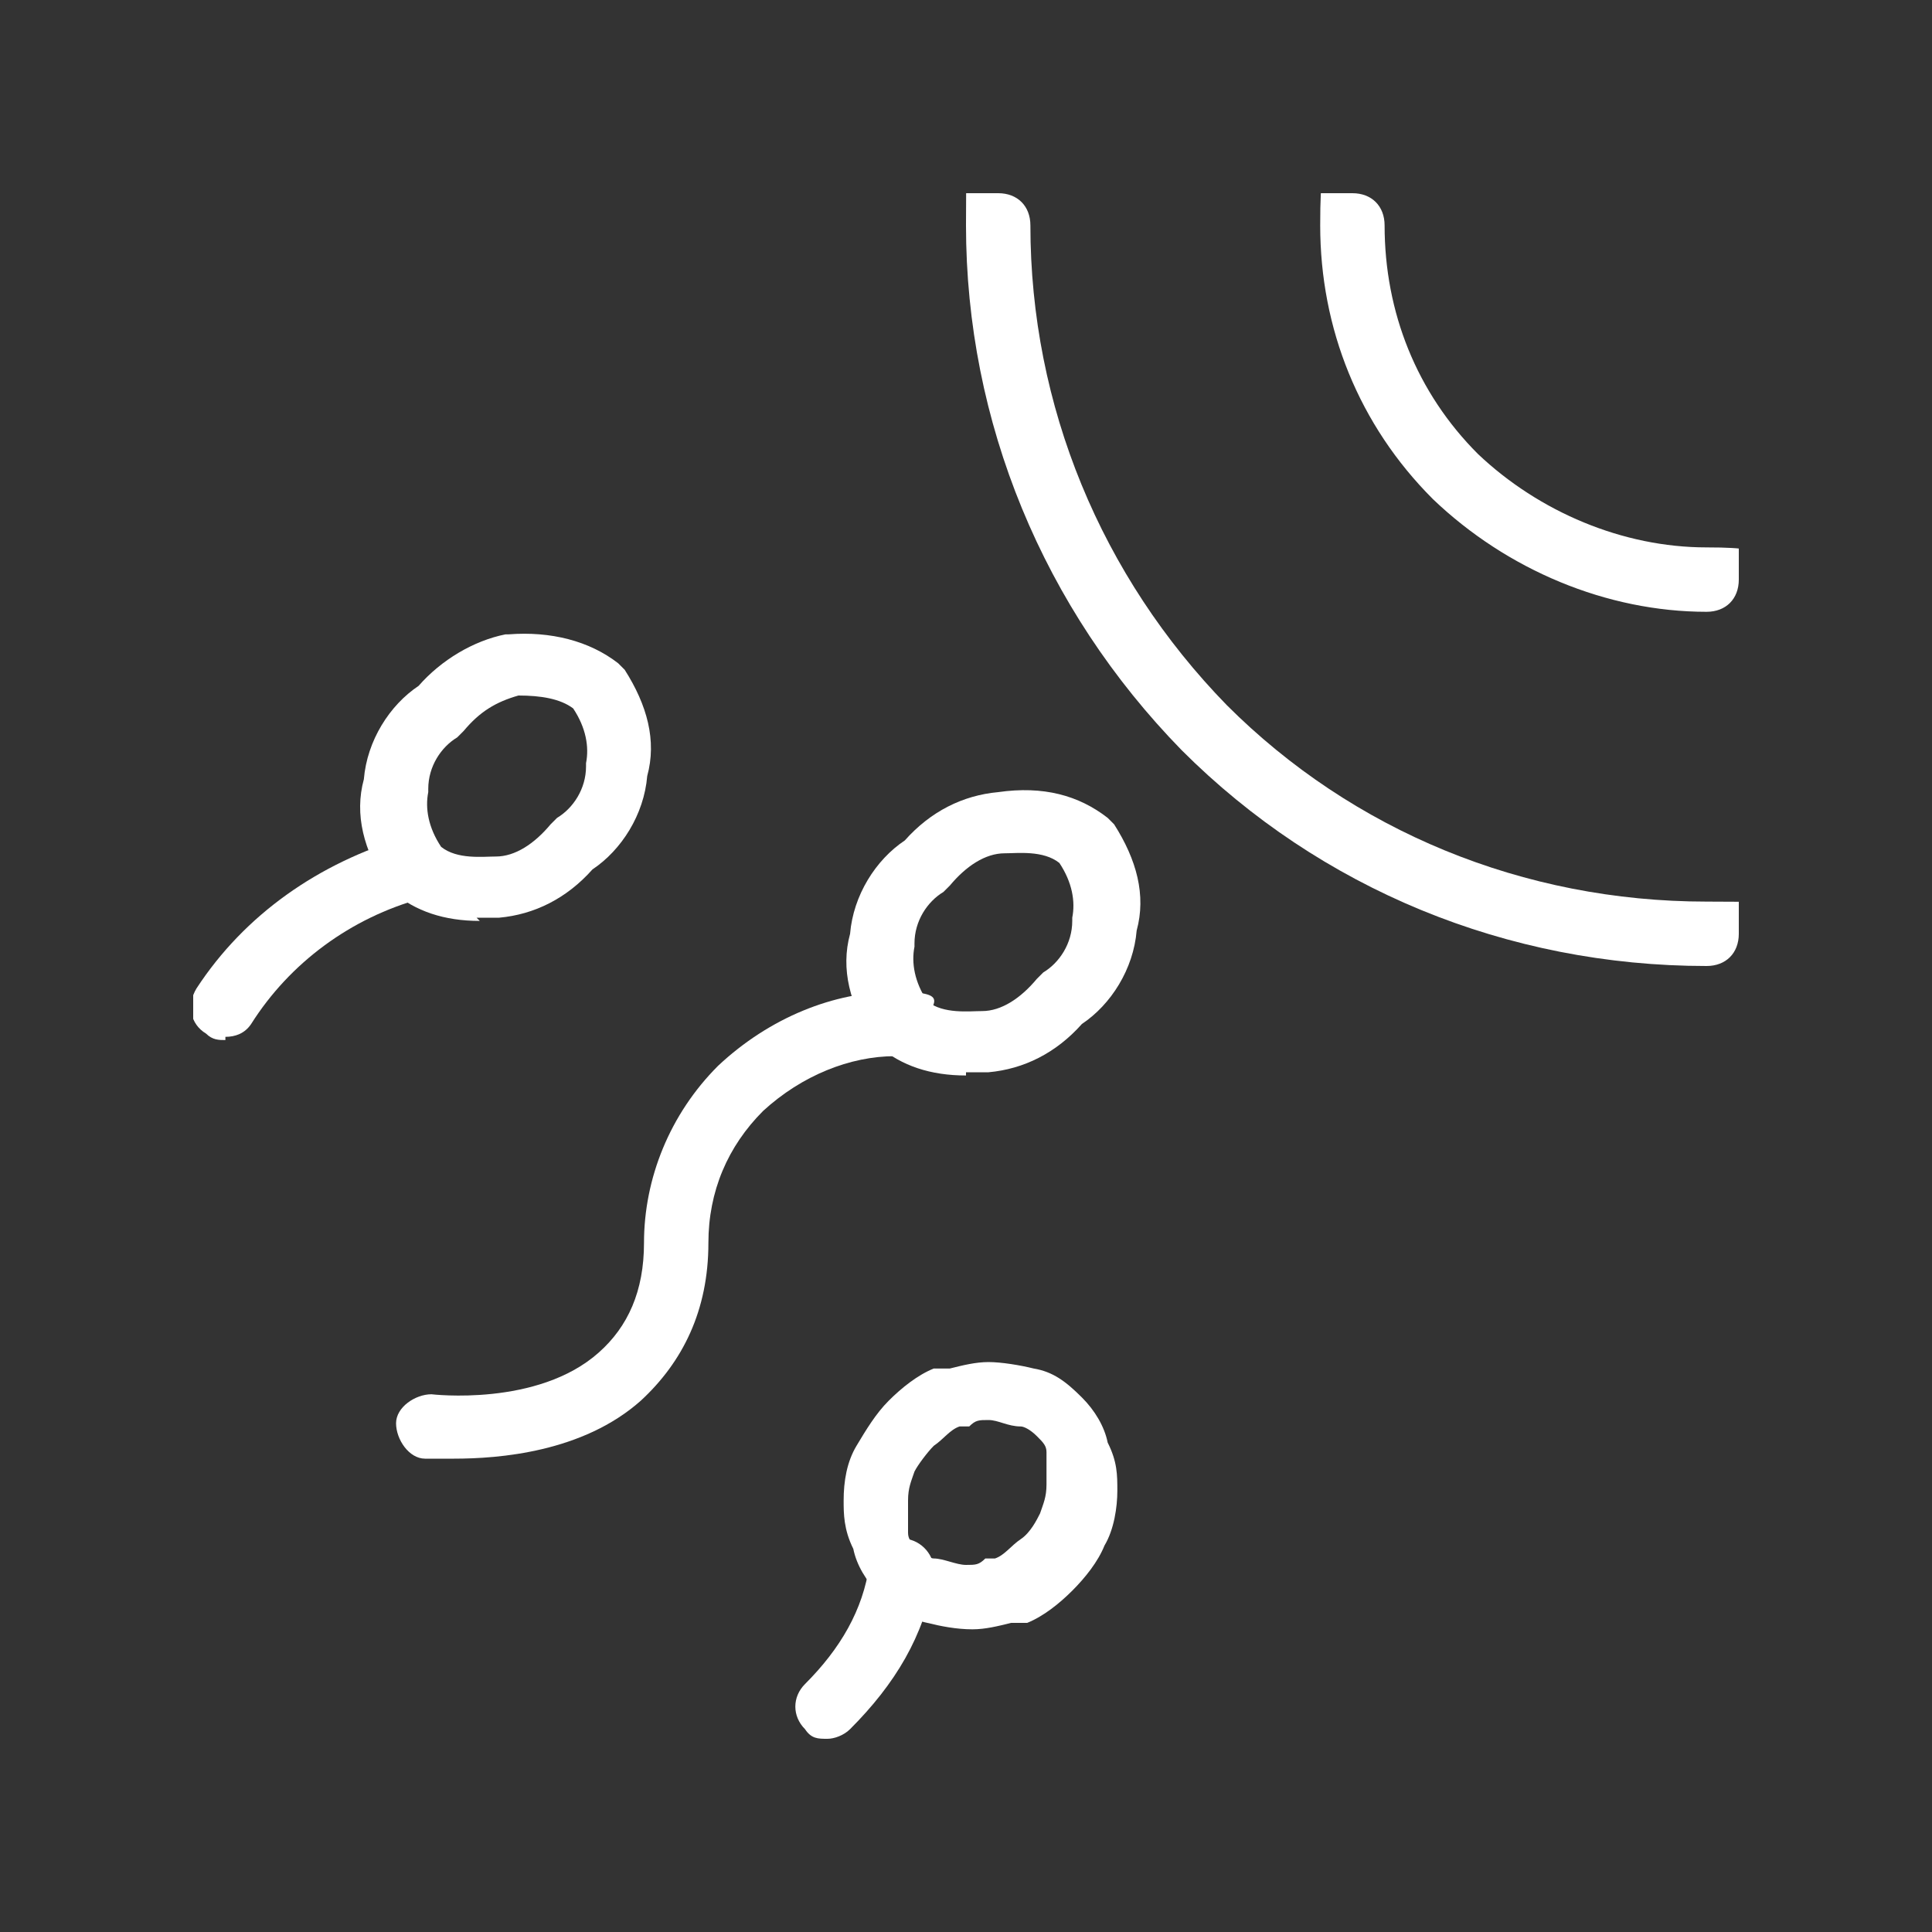<?xml version="1.0" encoding="UTF-8"?> <svg xmlns="http://www.w3.org/2000/svg" xmlns:xlink="http://www.w3.org/1999/xlink" id="Layer_1" version="1.1" viewBox="0 0 60 60"><rect x="0" y="0" width="60" height="60" fill="#333333" stroke="none"/><defs><style> .st0 { fill: #fff; } .st1 { fill: none; } .st2 { clip-path: url(#clippath); } </style><clipPath id="clippath"><rect class="st1" x="6" y="6" width="48" height="48"></rect></clipPath></defs><g class="st2"><g><path class="st0" d="M53,30c-6.2,0-12-2.4-16.3-6.7-4.3-4.4-6.7-10.2-6.7-16.3s.4-1,1-1,1,.4,1,1c0,5.6,2.2,10.9,6.1,14.9,3.9,3.9,9.2,6.1,14.9,6.1s1,.4,1,1-.4,1-1,1Z"></path><path class="st0" d="M53,19c-3.1,0-6.2-1.3-8.5-3.5-2.3-2.3-3.5-5.3-3.5-8.5s.4-1,1-1,1,.4,1,1c0,2.7,1,5.2,2.9,7.1,1.9,1.8,4.5,2.9,7.1,2.9s1,.4,1,1-.4,1-1,1Z"></path><path class="st0" d="M30,33.4c-1.1,0-2-.3-2.7-.9,0,0-.1-.1-.2-.2-.7-1.1-1-2.2-.7-3.3.1-1.2.8-2.3,1.7-2.9.8-.9,1.8-1.4,2.9-1.5,1.4-.2,2.5.1,3.4.8,0,0,.1.1.2.2.7,1.1,1,2.2.7,3.3-.1,1.2-.8,2.3-1.7,2.9-.8.9-1.8,1.4-2.9,1.5-.2,0-.5,0-.7,0ZM28.8,31.1c.5.4,1.3.3,1.7.3.6,0,1.2-.4,1.7-1,0,0,.1-.1.2-.2.5-.3.9-.9.9-1.6,0,0,0,0,0-.1.1-.5,0-1.1-.4-1.7-.5-.4-1.3-.3-1.7-.3-.6,0-1.2.4-1.7,1,0,0-.1.1-.2.2-.5.3-.9.9-.9,1.6,0,0,0,0,0,.1-.1.5,0,1.1.4,1.7Z"></path><path class="st0" d="M14.2,45.3c-.6,0-1,0-1,0-.5,0-.9-.6-.9-1.1,0-.5.6-.9,1.1-.9,0,0,3.3.4,5.2-1.3.9-.8,1.4-1.9,1.4-3.4,0-2,.8-4,2.3-5.5,1.6-1.5,3.6-2.3,5.5-2.3s1,.4,1,1-.4,1-1,1c-1.4,0-2.9.6-4.1,1.7-1.1,1.1-1.7,2.5-1.7,4.1,0,2.1-.8,3.7-2.1,4.9-1.8,1.6-4.4,1.8-5.8,1.8Z"></path><path class="st0" d="M14.9,28.6c-1.1,0-2-.3-2.7-.9,0,0-.1-.1-.2-.2-.7-1.1-1-2.2-.7-3.3.1-1.2.8-2.3,1.7-2.9.7-.8,1.7-1.4,2.7-1.6,0,0,0,0,.1,0,1.3-.1,2.5.2,3.4.9,0,0,.1.1.2.2.7,1.1,1,2.2.7,3.3-.1,1.2-.8,2.3-1.7,2.9-.8.9-1.8,1.4-2.9,1.5-.2,0-.5,0-.7,0ZM13.7,26.3c.5.4,1.3.3,1.7.3.6,0,1.2-.4,1.7-1,0,0,.1-.1.2-.2.5-.3.9-.9.9-1.6,0,0,0,0,0-.1.1-.5,0-1.1-.4-1.7-.4-.3-1-.4-1.7-.4-.7.2-1.2.5-1.7,1.1,0,0-.1.1-.2.2-.5.3-.9.9-.9,1.6,0,0,0,0,0,.1-.1.5,0,1.1.4,1.7Z"></path><path class="st0" d="M7,32.3c-.2,0-.4,0-.6-.2-.5-.3-.6-.9-.3-1.4,1.5-2.3,3.8-3.9,6.5-4.7.5-.2,1.1.1,1.2.7s-.1,1.1-.7,1.2c-2.2.6-4.1,2-5.3,3.9-.2.3-.5.4-.8.4Z"></path><path class="st0" d="M30.2,50.6c-.5,0-1-.1-1.4-.2-.5-.1-1-.4-1.5-.9-.4-.4-.7-.9-.8-1.4-.3-.6-.3-1.1-.3-1.5,0-.6.1-1.2.4-1.7s.6-1,1-1.4c.4-.4.9-.8,1.4-1,0,0,.1,0,.2,0,.1,0,.2,0,.3,0,.4-.1.8-.2,1.2-.2s1,.1,1.4.2c.6.1,1,.4,1.5.9.4.4.7.9.8,1.4.3.6.3,1,.3,1.5s-.1,1.2-.4,1.7c-.2.5-.6,1-1,1.4-.4.4-.9.8-1.4,1,0,0-.1,0-.2,0-.1,0-.2,0-.3,0-.4.1-.8.2-1.2.2ZM29.8,44.3c-.3.1-.5.4-.8.6-.2.2-.5.6-.6.8-.1.3-.2.5-.2.9s0,.6,0,.8c0,0,0,.1,0,.2,0,.2.1.3.3.5s.4.3.5.3c.3,0,.7.2,1,.2s.4,0,.6-.2c.1,0,.2,0,.3,0,.3-.1.5-.4.8-.6s.5-.6.6-.8c.1-.3.2-.5.2-.9,0-.5,0-.6,0-.8,0,0,0-.1,0-.2,0-.2-.1-.3-.3-.5-.2-.2-.4-.3-.5-.3-.4,0-.7-.2-1-.2s-.4,0-.6.2c-.1,0-.2,0-.3,0Z"></path><path class="st0" d="M25.7,54c-.3,0-.5,0-.7-.3-.4-.4-.4-1,0-1.4,1.1-1.1,1.8-2.3,2-3.7.1-.5.6-.9,1.2-.8.5.1.9.6.8,1.2-.3,1.8-1.2,3.3-2.6,4.7-.2.2-.5.3-.7.3Z"></path></g></g></svg> 